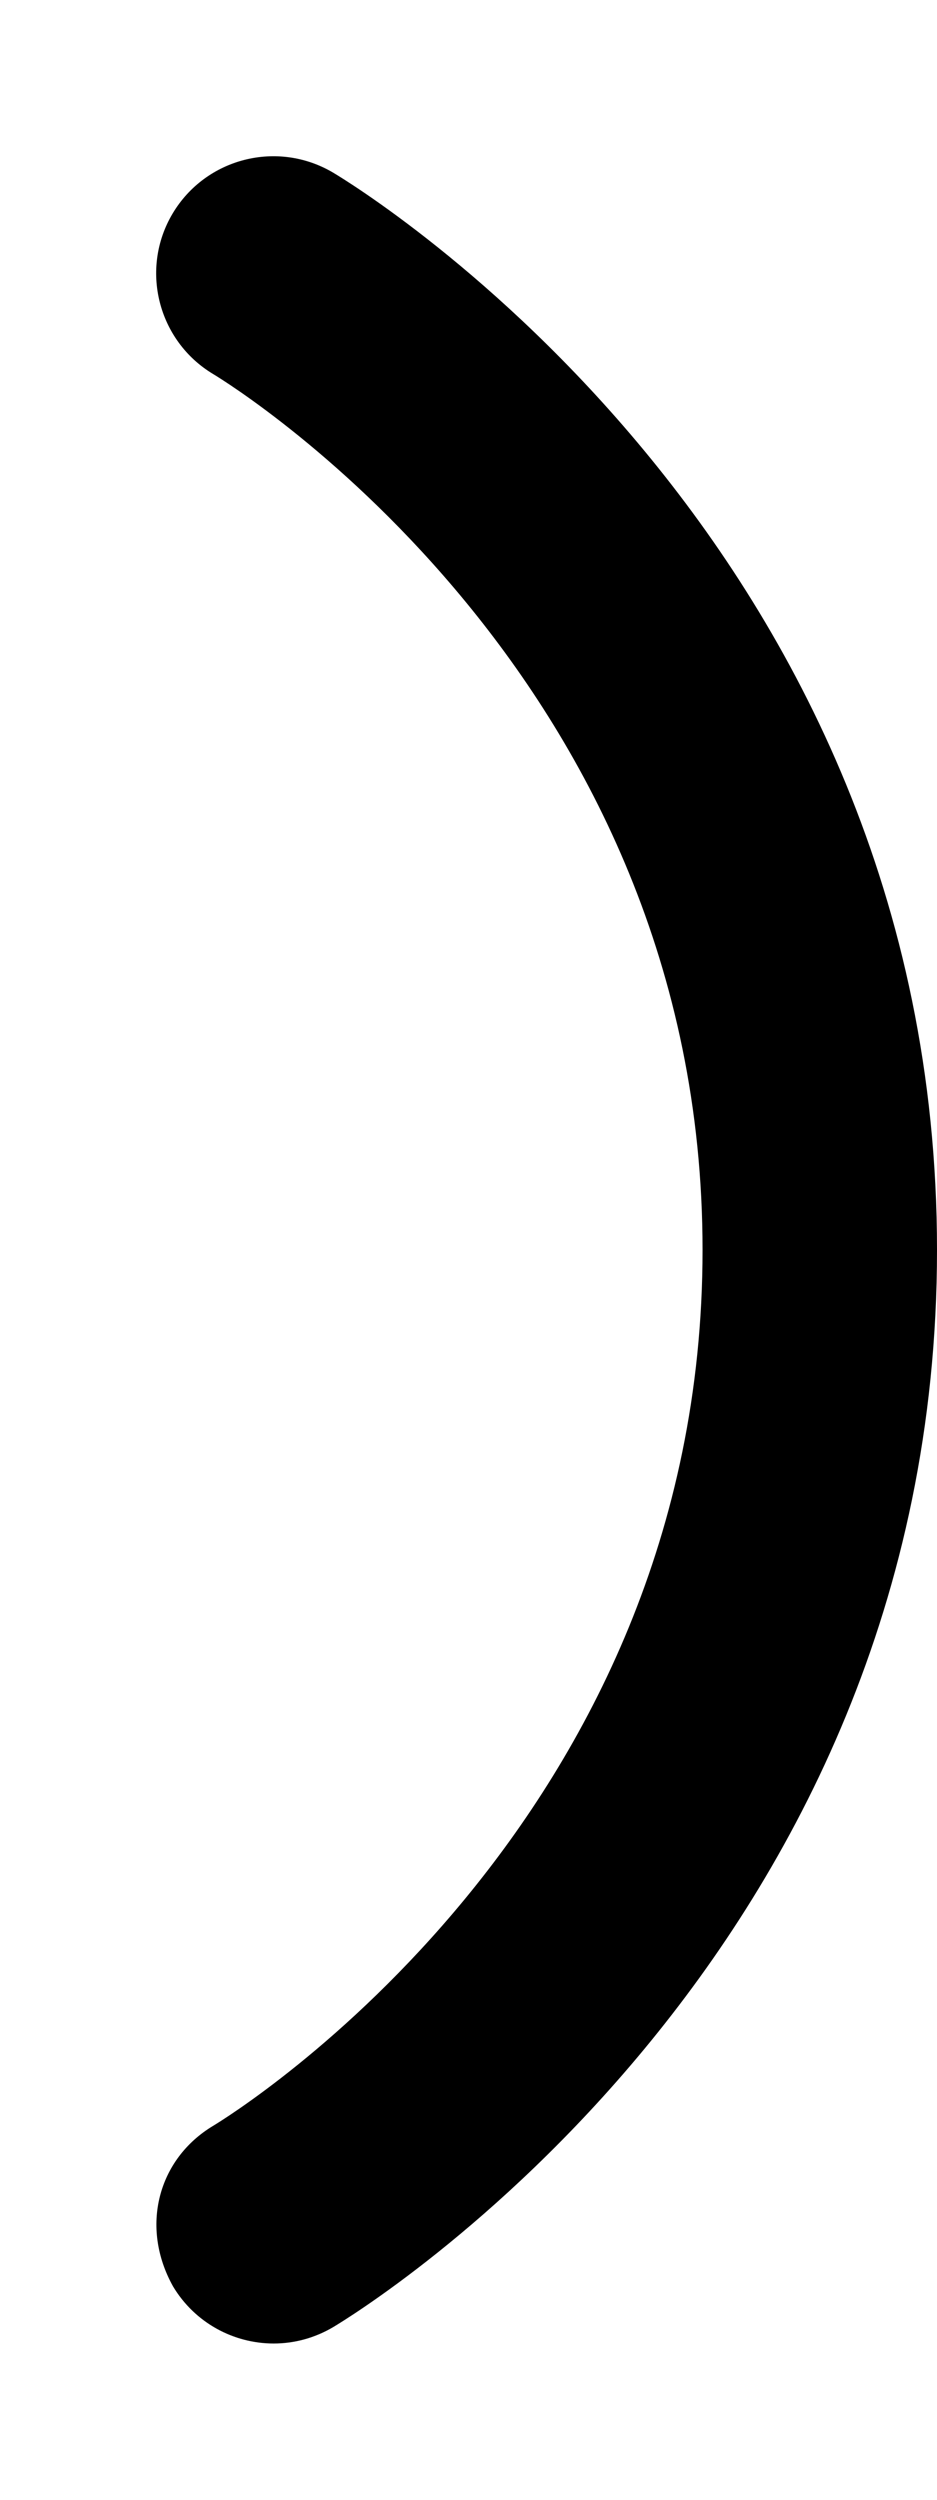 <svg xmlns="http://www.w3.org/2000/svg" viewBox="0 0 192 512"><!--! Font Awesome Pro 6.2.0 by @fontawesome - https://fontawesome.com License - https://fontawesome.com/license (Commercial License) Copyright 2022 Fonticons, Inc. --><path d="M43.66 435.4c4.094-2.469 100.3-61.91 100.3-179.4c0-117.1-95.65-176.6-100.3-179.4C32.35 69.81 28.6 55.09 35.38 43.72C42.16 32.37 56.85 28.59 68.28 35.37C73.32 38.37 192 110.7 192 256s-118.7 217.6-123.7 220.6c-3.844 2.281-8.062 3.375-12.22 3.375c-8.156 0-16.12-4.188-20.62-11.69C28.66 456.1 32.35 442.2 43.66 435.4z"/></svg>